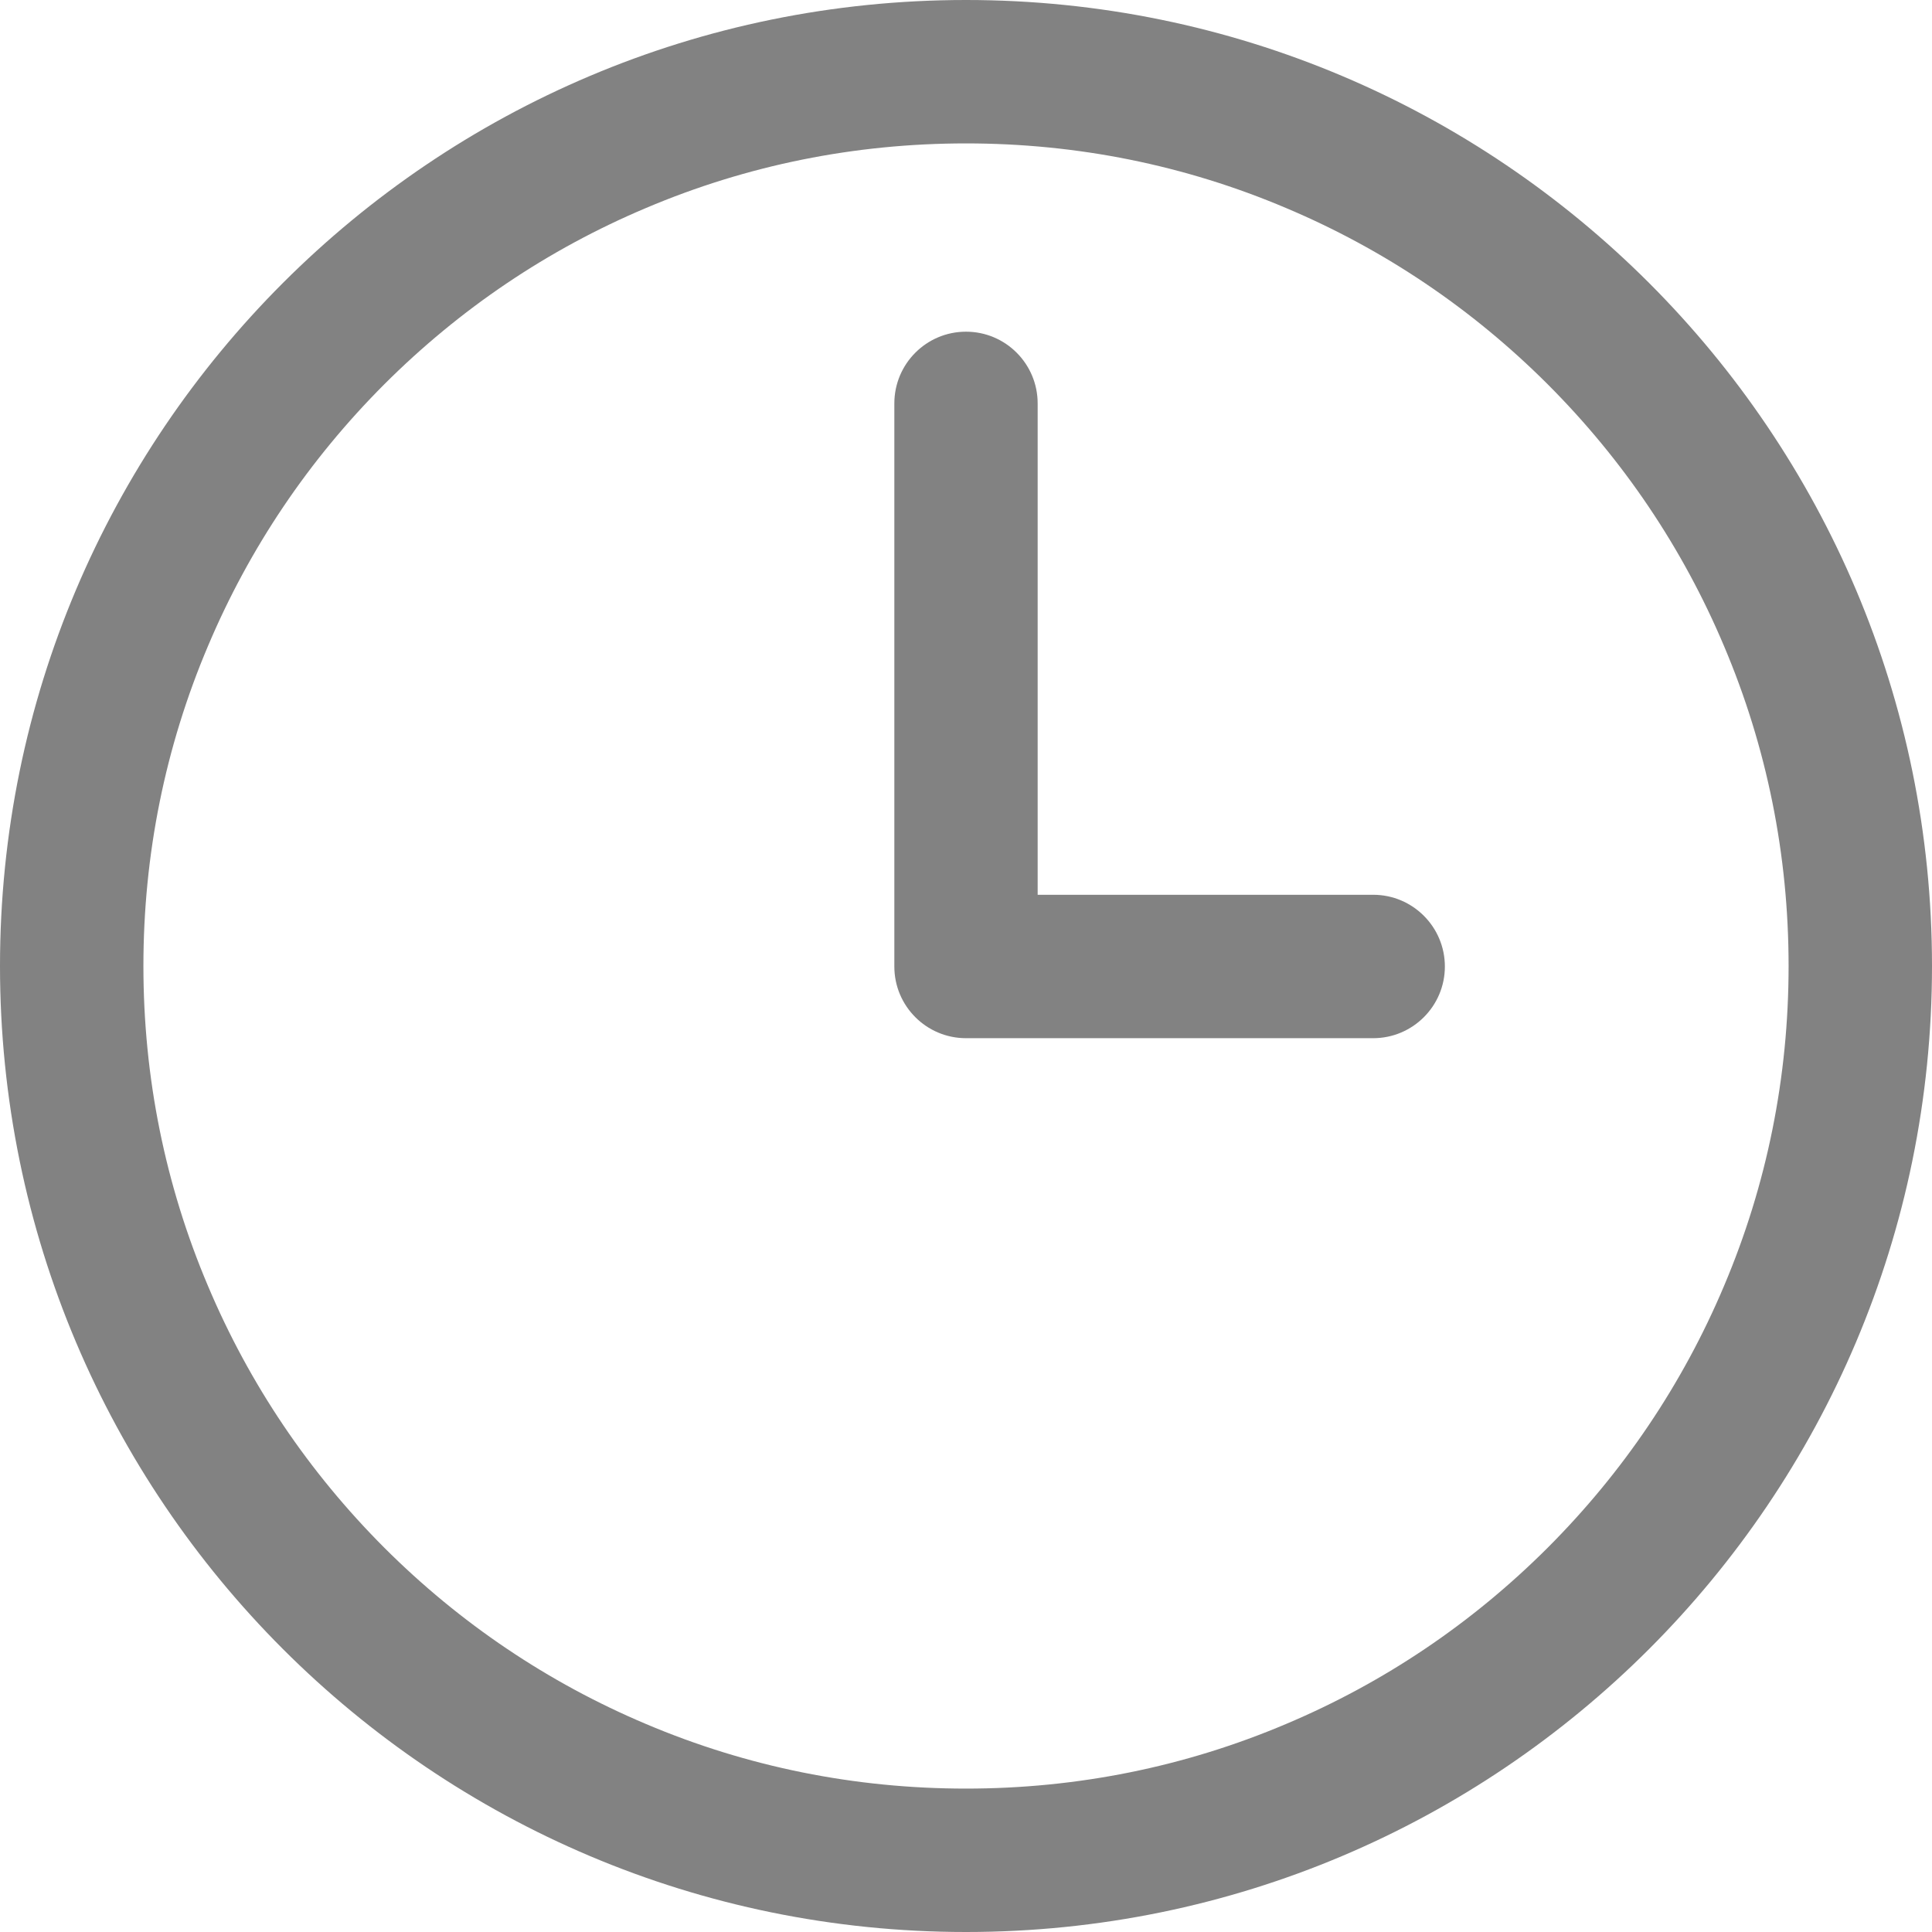 <svg width="22" height="22" viewBox="0 0 22 22" fill="none" xmlns="http://www.w3.org/2000/svg">
<path d="M11 1.633C12.265 1.633 13.492 1.88 14.645 2.369C15.761 2.84 16.763 3.516 17.624 4.376C18.484 5.237 19.16 6.239 19.631 7.355C20.12 8.508 20.367 9.735 20.367 11C20.367 12.265 20.12 13.492 19.631 14.645C19.16 15.761 18.484 16.763 17.624 17.624C16.763 18.484 15.761 19.16 14.645 19.631C13.492 20.12 12.265 20.367 11 20.367C9.735 20.367 8.508 20.12 7.355 19.631C6.24 19.16 5.237 18.484 4.376 17.624C3.516 16.763 2.84 15.761 2.369 14.645C1.88 13.492 1.633 12.265 1.633 11C1.633 9.735 1.88 8.508 2.369 7.355C2.84 6.24 3.516 5.237 4.376 4.376C5.237 3.516 6.239 2.84 7.355 2.369C8.508 1.88 9.735 1.633 11 1.633ZM11 0C4.925 0 0 4.925 0 11C0 17.075 4.925 22 11 22C17.075 22 22 17.075 22 11C22 4.925 17.075 0 11 0Z" fill="#828282"/>
<path d="M15.637 11.822H11C10.549 11.822 10.184 11.456 10.184 11.006V4.594C10.184 4.143 10.549 3.777 11 3.777C11.451 3.777 11.816 4.143 11.816 4.594V10.189H15.637C16.087 10.189 16.453 10.555 16.453 11.006C16.453 11.456 16.087 11.822 15.637 11.822L15.637 11.822Z" fill="#828282"/>
</svg>
